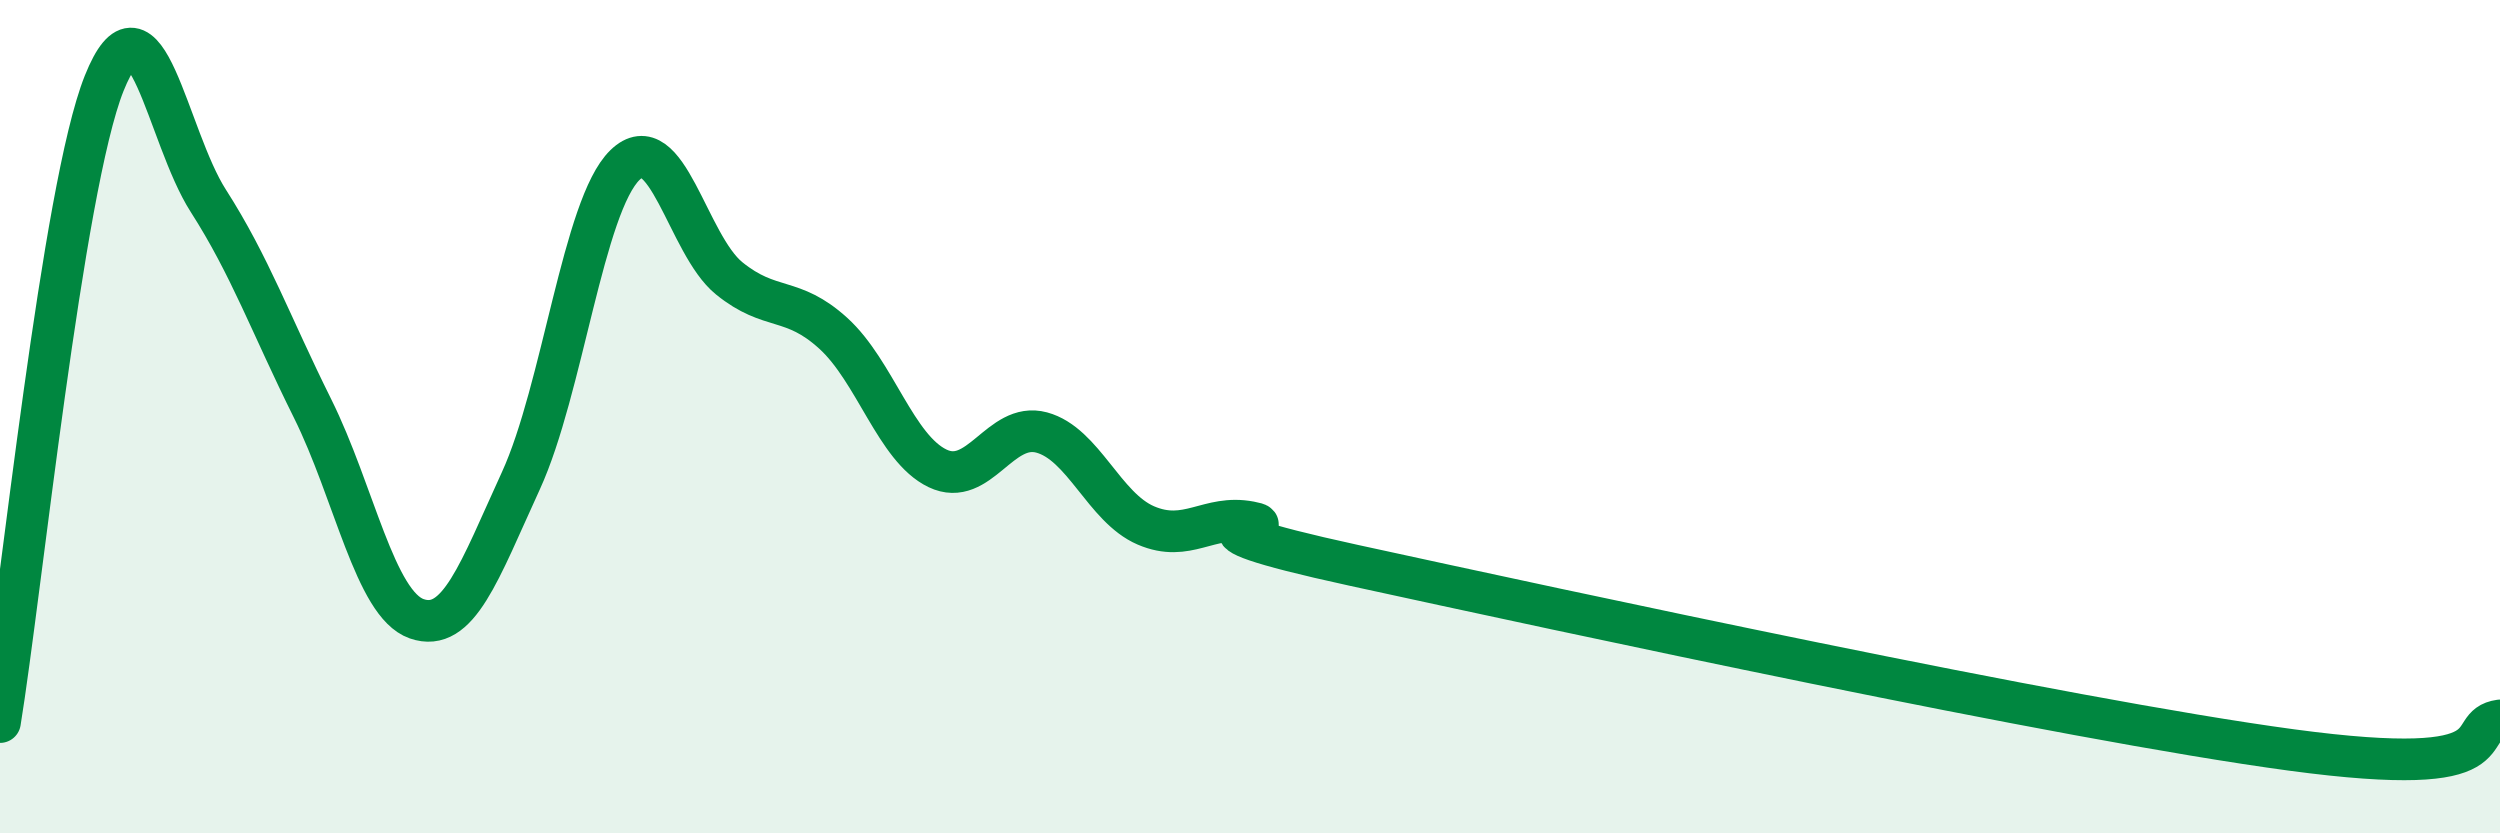 
    <svg width="60" height="20" viewBox="0 0 60 20" xmlns="http://www.w3.org/2000/svg">
      <path
        d="M 0,17.33 C 0.5,14.26 1.5,4.5 2.5,2 C 3.5,-0.5 4,3.26 5,4.82 C 6,6.38 6.5,7.79 7.5,9.8 C 8.5,11.81 9,14.5 10,14.85 C 11,15.2 11.5,13.72 12.5,11.54 C 13.5,9.36 14,4.93 15,3.96 C 16,2.99 16.5,5.87 17.5,6.68 C 18.5,7.49 19,7.09 20,8 C 21,8.91 21.5,10.76 22.5,11.24 C 23.5,11.72 24,10.11 25,10.38 C 26,10.65 26.5,12.18 27.5,12.61 C 28.5,13.04 29,12.34 30,12.53 C 31,12.72 27.5,12.48 32.5,13.57 C 37.5,14.66 49.5,17.26 55,18 C 60.5,18.74 59,17.43 60,17.29L60 20L0 20Z"
        fill="#008740"
        opacity="0.1"
        stroke-linecap="round"
        stroke-linejoin="round"
      />
      <path
        d="M 0,17.33 C 0.5,14.26 1.5,4.5 2.5,2 C 3.5,-0.5 4,3.26 5,4.82 C 6,6.38 6.5,7.79 7.5,9.8 C 8.5,11.81 9,14.5 10,14.85 C 11,15.2 11.5,13.72 12.5,11.54 C 13.5,9.36 14,4.93 15,3.96 C 16,2.99 16.5,5.87 17.5,6.68 C 18.5,7.49 19,7.09 20,8 C 21,8.91 21.5,10.76 22.5,11.24 C 23.5,11.72 24,10.11 25,10.38 C 26,10.65 26.5,12.18 27.5,12.61 C 28.5,13.04 29,12.34 30,12.53 C 31,12.72 27.5,12.48 32.5,13.57 C 37.5,14.66 49.5,17.26 55,18 C 60.5,18.74 59,17.43 60,17.29"
        stroke="#008740"
        stroke-width="1"
        fill="none"
        stroke-linecap="round"
        stroke-linejoin="round"
      />
    </svg>
  